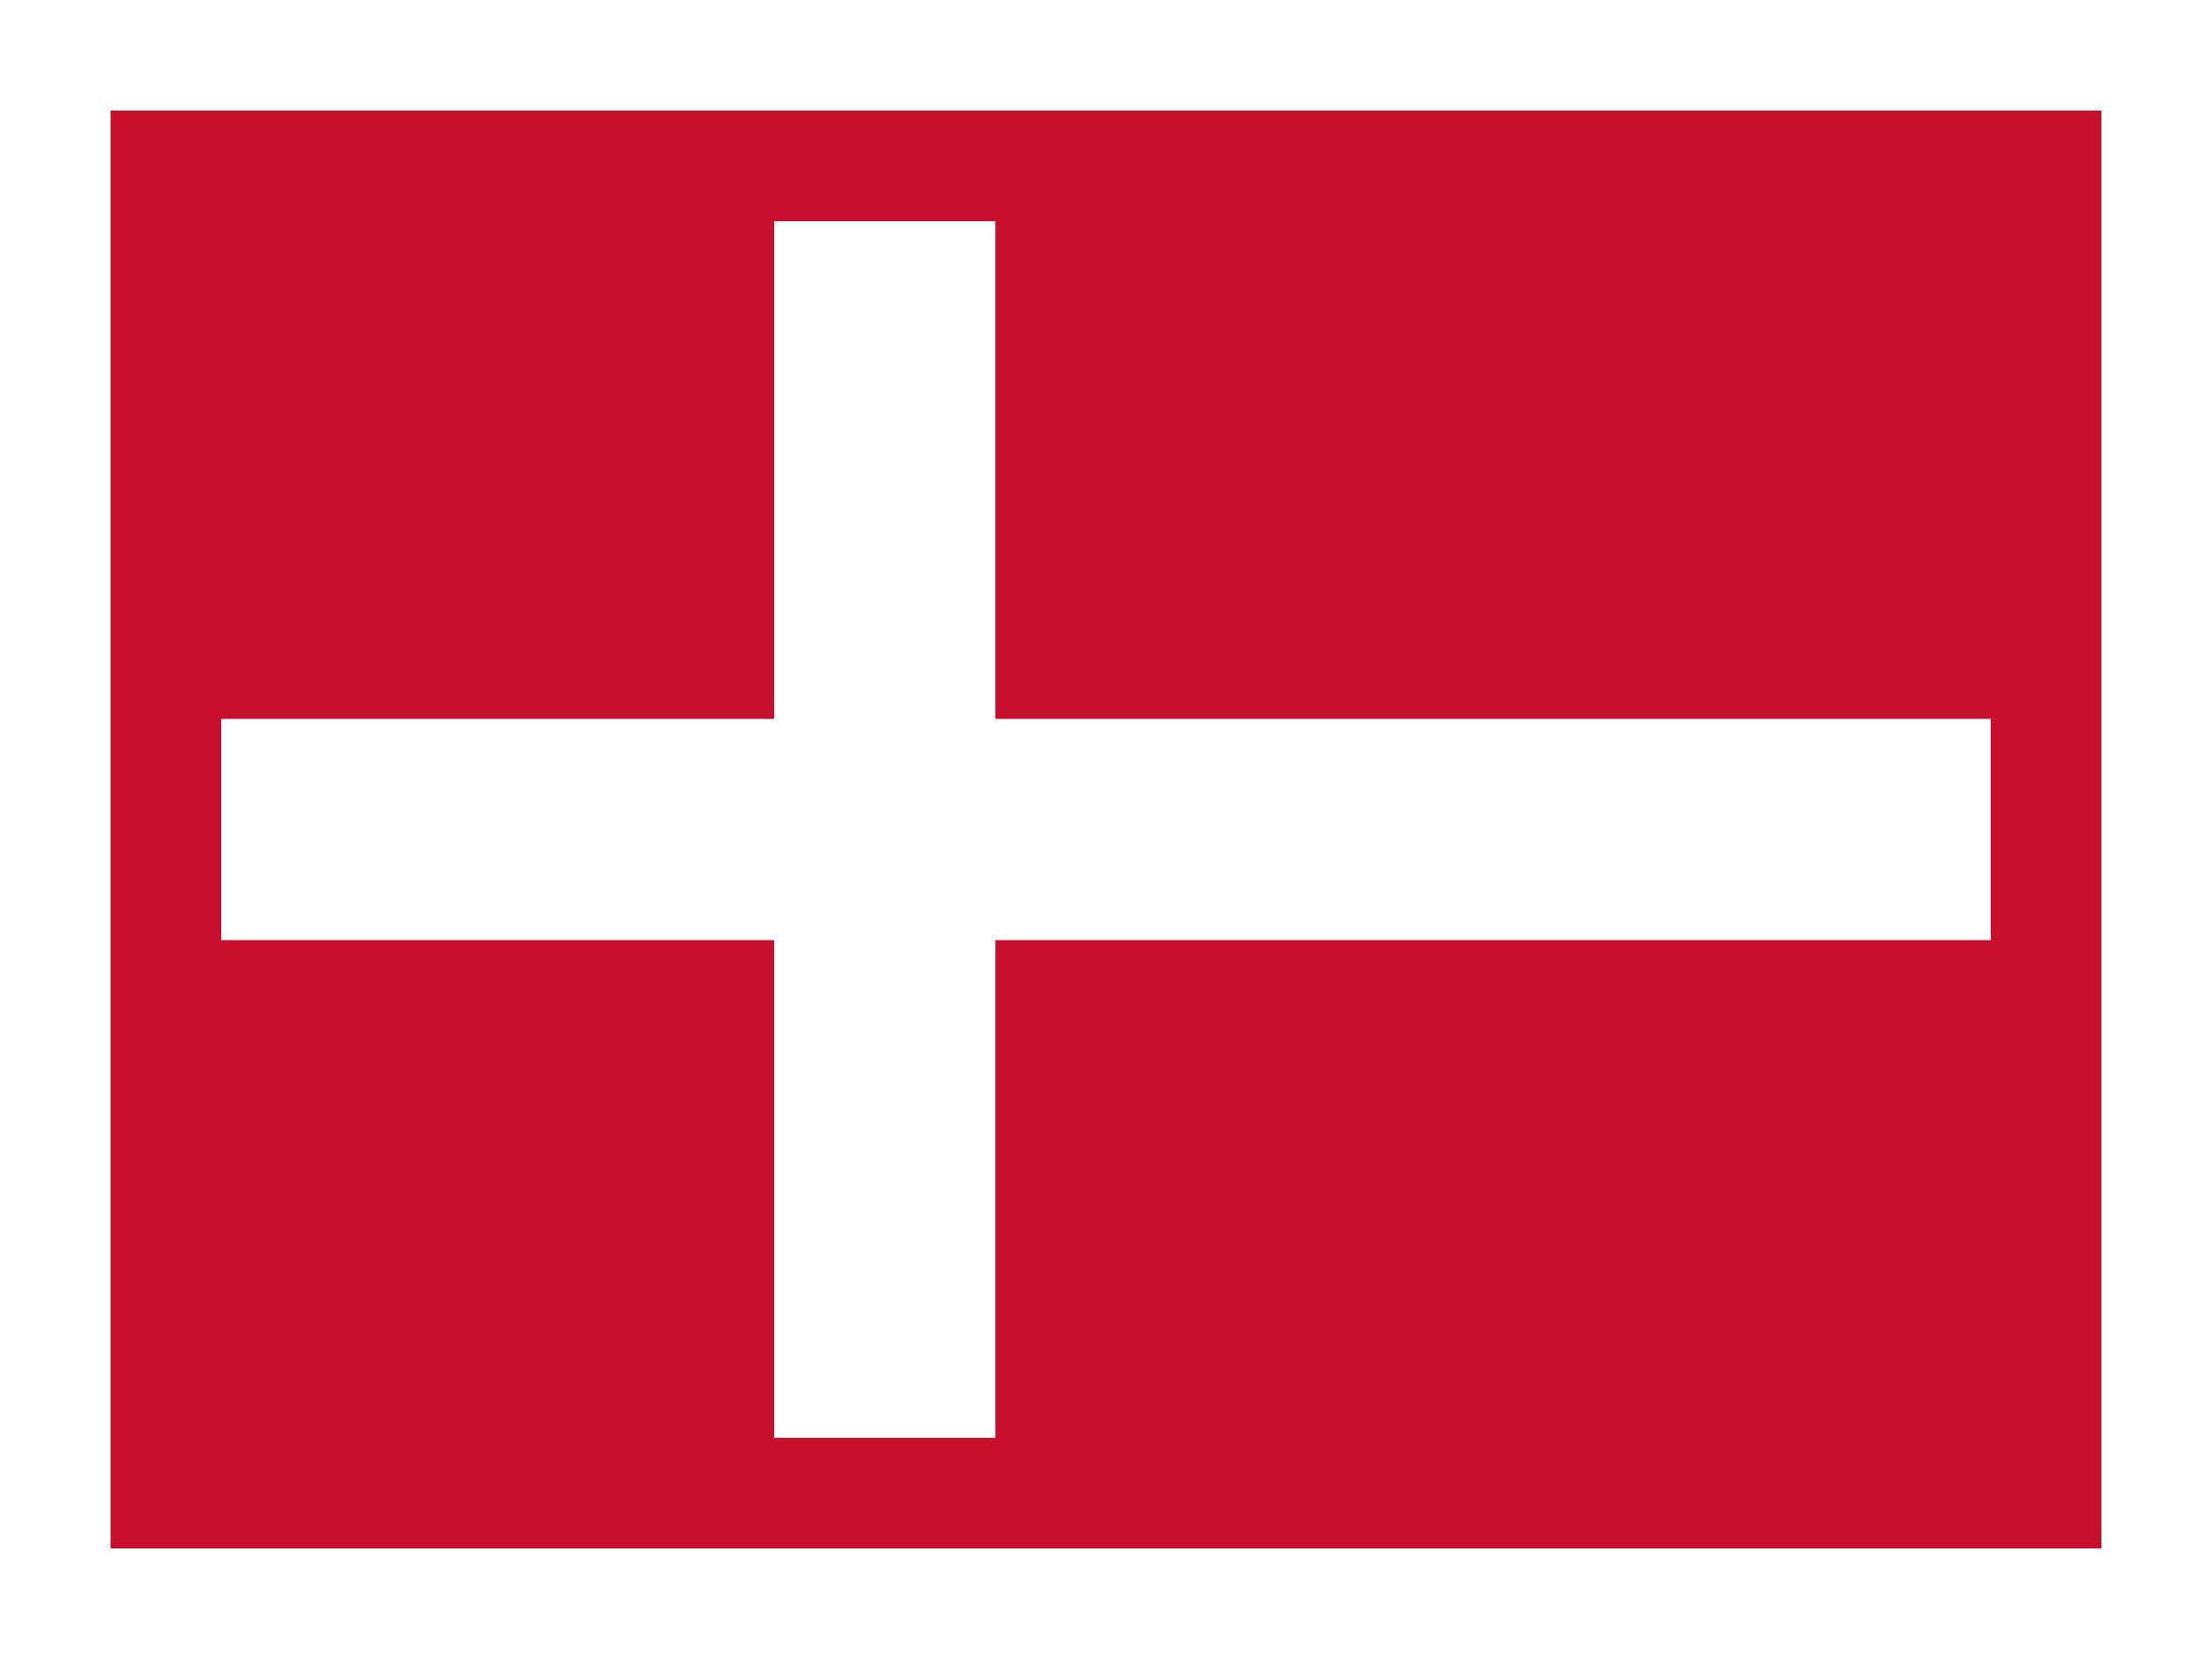 <svg width="20" height="15" viewBox="0 0 20 15" fill="none" xmlns="http://www.w3.org/2000/svg">
<g filter="url(#filter0_d_1_1031)">
<rect width="18" height="13" fill="#C8102E"/>
<rect x="1" y="5.5" width="16" height="2" fill="white"/>
<rect x="6" y="12" width="11" height="2" transform="rotate(-90 6 12)" fill="white"/>
</g>
<defs>
<filter id="filter0_d_1_1031" x="0" y="0" width="20" height="15" filterUnits="userSpaceOnUse" color-interpolation-filters="sRGB">
<feFlood flood-opacity="0" result="BackgroundImageFix"/>
<feColorMatrix in="SourceAlpha" type="matrix" values="0 0 0 0 0 0 0 0 0 0 0 0 0 0 0 0 0 0 127 0" result="hardAlpha"/>
<feOffset dx="1" dy="1"/>
<feGaussianBlur stdDeviation="0.5"/>
<feColorMatrix type="matrix" values="0 0 0 0 0 0 0 0 0 0 0 0 0 0 0 0 0 0 0.15 0"/>
<feBlend mode="normal" in2="BackgroundImageFix" result="effect1_dropShadow_1_1031"/>
<feBlend mode="normal" in="SourceGraphic" in2="effect1_dropShadow_1_1031" result="shape"/>
</filter>
</defs>
</svg>
